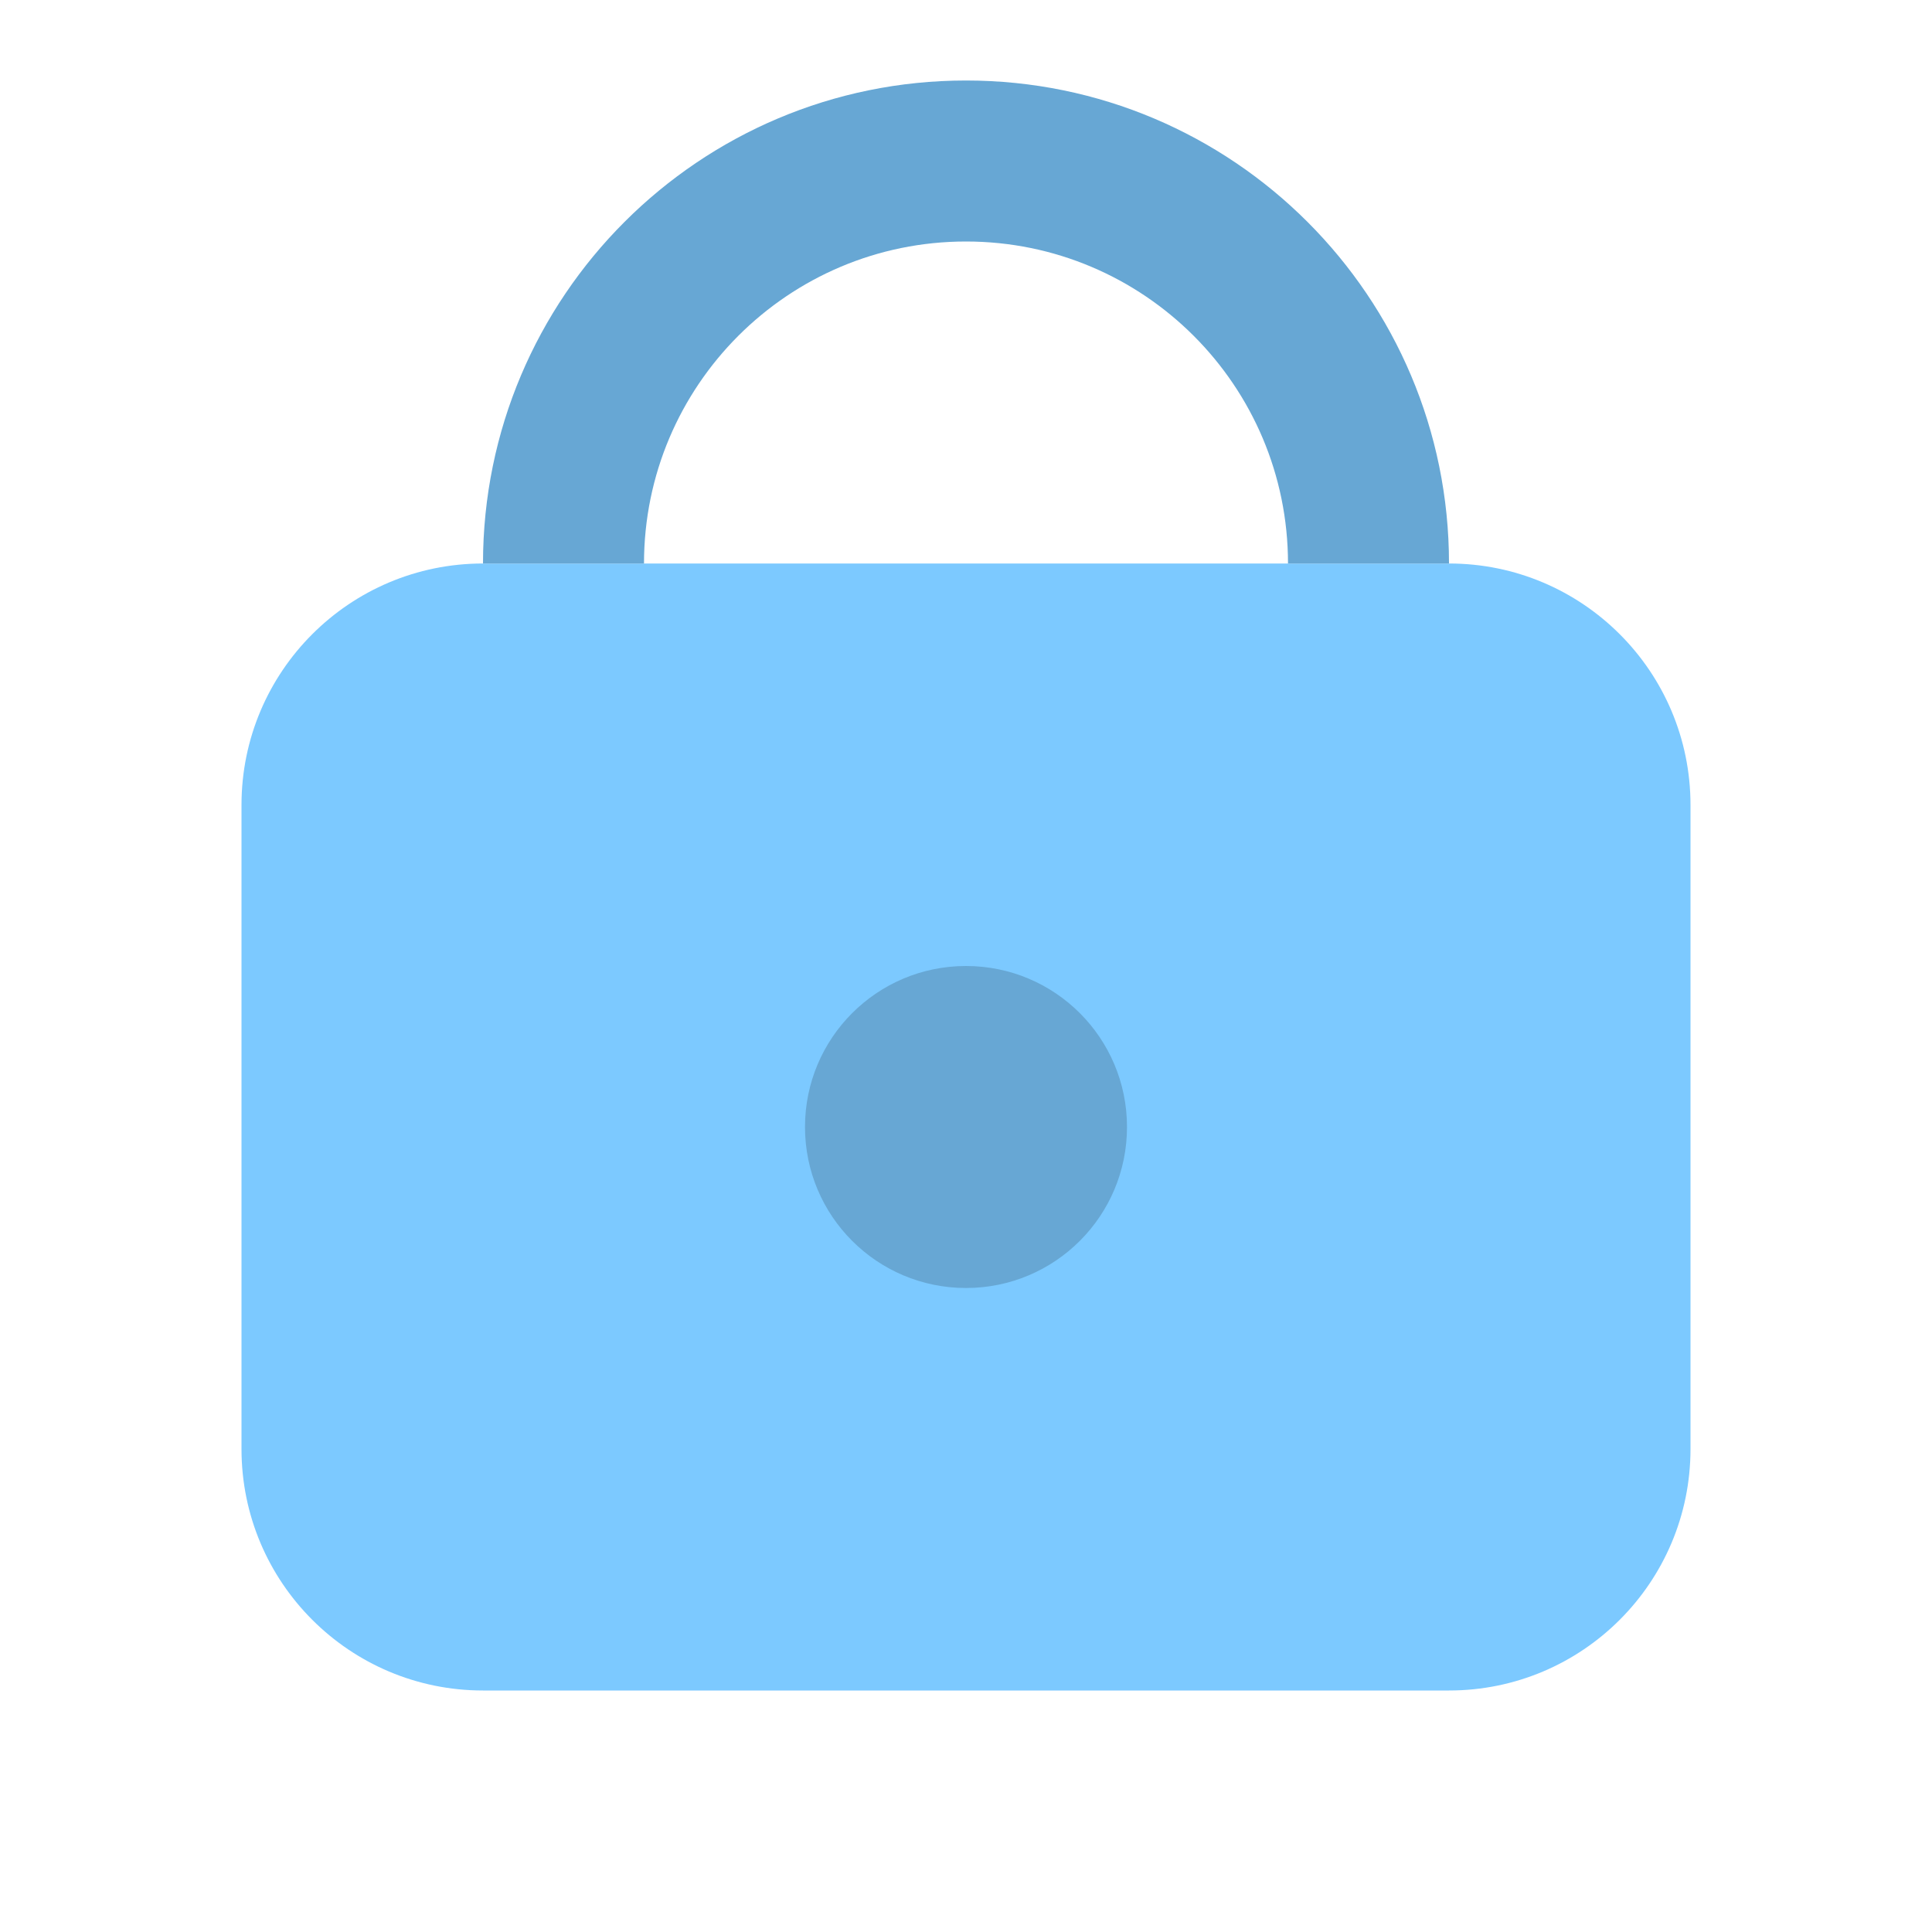 <svg width="48" height="48" viewBox="0 0 48 48" fill="none" xmlns="http://www.w3.org/2000/svg">
<path d="M36 42H12C8.686 42 6 39.314 6 36V20C6 16.686 8.686 14 12 14H36C39.314 14 42 16.686 42 20V36C42 39.314 39.314 42 36 42Z" fill="#7CC9FF"/>
<path d="M16 14C16 9.582 19.582 6 24 6C28.418 6 32 9.582 32 14H36C36 7.372 30.628 2 24 2C17.372 2 12 7.372 12 14H16Z" fill="#67A7D4"/>
<path d="M24 24C21.79 24 20 25.79 20 28C20 30.21 21.79 32 24 32C26.21 32 28 30.21 28 28C28 25.79 26.21 24 24 24Z" fill="#67A7D4"/>
</svg>
